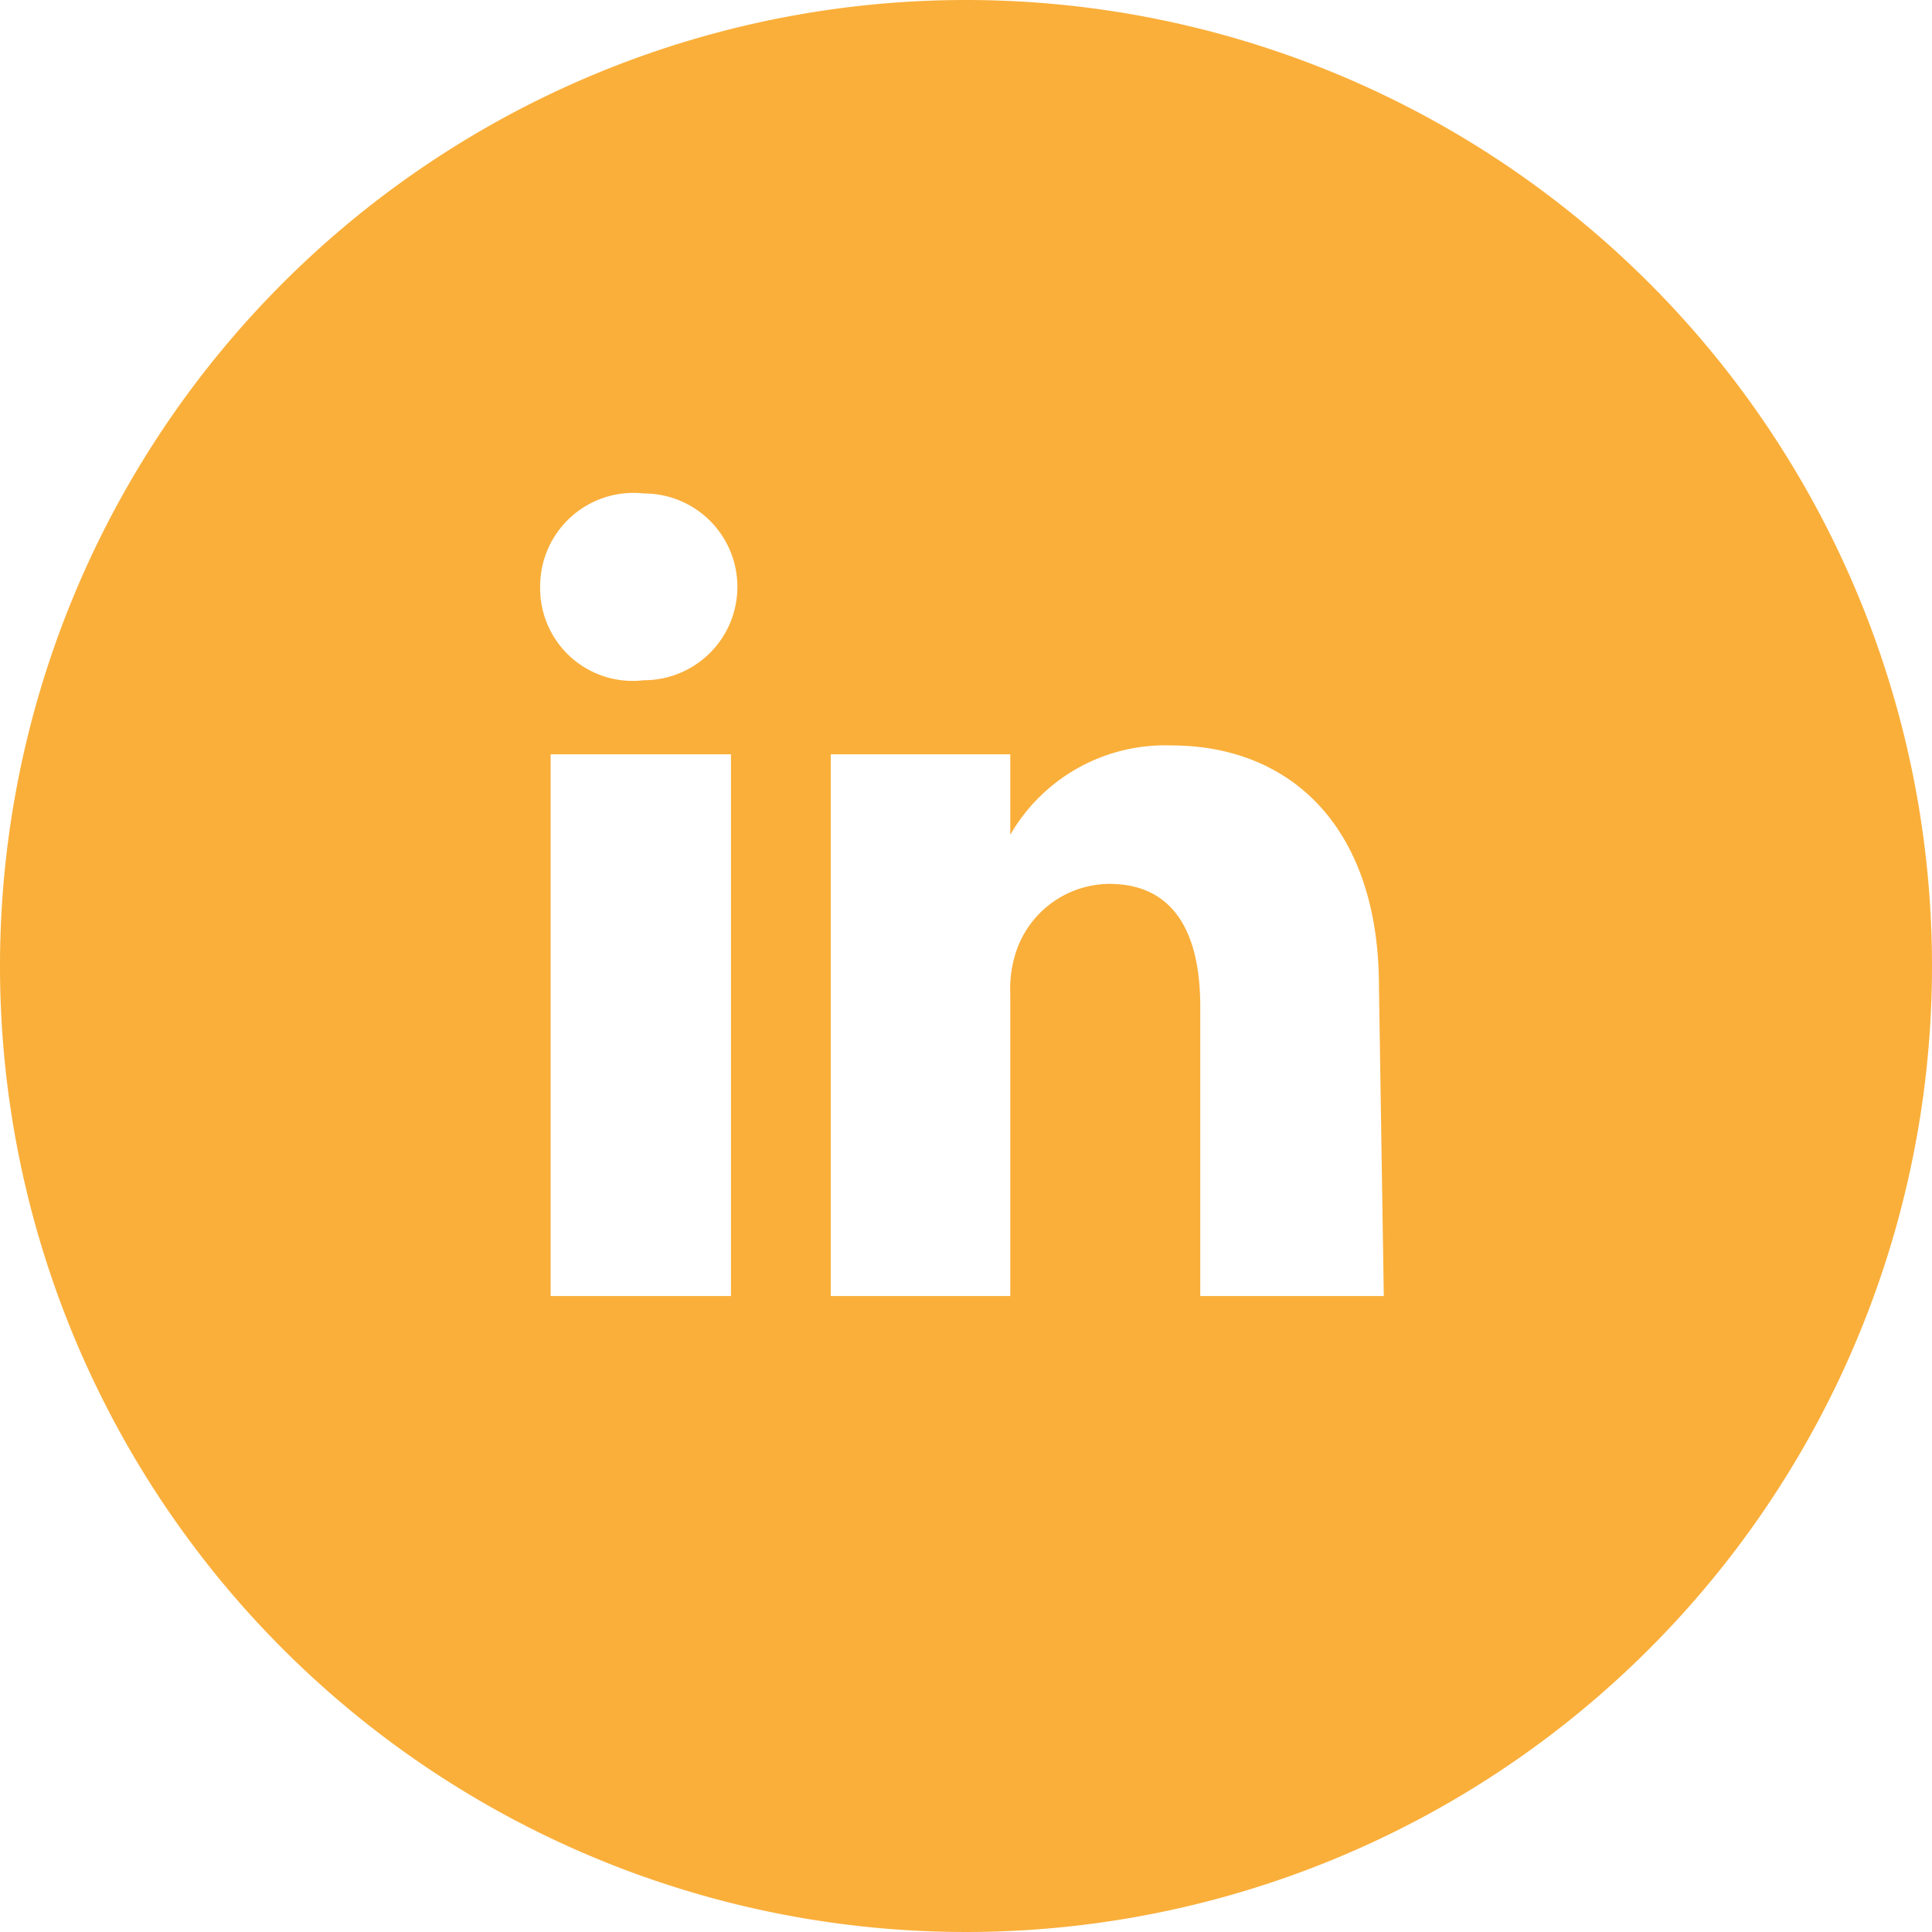 <svg xmlns="http://www.w3.org/2000/svg" viewBox="0 0 24 24"><g id="e8532f92-7db4-40df-8e3f-7a77fa3b53cb" data-name="Layer 2"><g id="bb8658d4-cd21-49e8-96d6-8e120b97e578" data-name="KONTENT"><path d="M12,0A12,12,0,1,0,24,12,12,12,0,0,0,12,0ZM9.08,16.1H6.84V9.37H9.08ZM8,8.45h0A1.15,1.15,0,0,1,6.71,7.29,1.16,1.16,0,0,1,8,6.13,1.16,1.16,0,1,1,8,8.45Zm9.19,7.65H14.91V12.5c0-.9-.32-1.52-1.13-1.52a1.23,1.23,0,0,0-1.15.82,1.46,1.46,0,0,0-.08.54V16.1H10.32s0-6.1,0-6.73h2.23v1a2.22,2.22,0,0,1,2-1.11c1.47,0,2.58,1,2.58,3Z" style="fill:#faaf3a"/></g></g></svg>